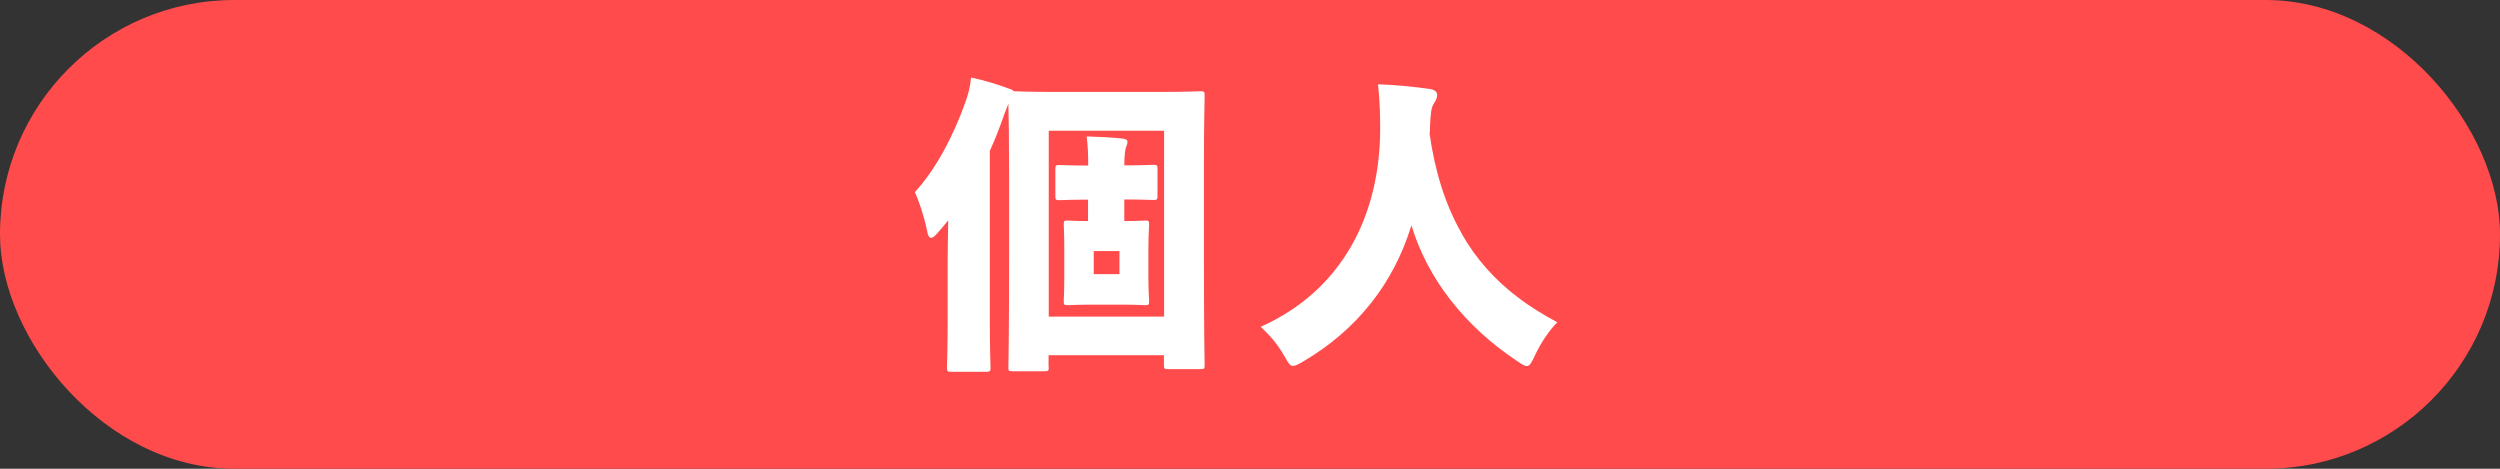 <?xml version="1.0" encoding="UTF-8"?><svg id="_レイヤー_2" xmlns="http://www.w3.org/2000/svg" viewBox="0 0 140 26.25"><rect x="0" y="0" width="140" height="26.25" fill="#333333" stroke="none"/><defs><style>.cls-1{fill:#ff4b4b;}.cls-2{fill:#fff;}</style></defs><g id="_情報"><rect class="cls-1" x="0" y="0" width="140" height="26.25" rx="13.12" ry="13.12"/><path class="cls-2" d="m58.73,20.55c0,.23-.02.24-.25.24h-1.75c-.25,0-.26-.02-.26-.24,0-.12.04-1.4.04-6.53v-3.9c0-2.33-.02-3.66-.04-4.31-.05.12-.12.3-.23.59-.25.72-.51,1.4-.81,2.05v9.49c0,1.63.04,2.52.04,2.63,0,.23-.02.25-.25.25h-1.94c-.23,0-.25-.02-.25-.25,0-.12.04-1,.04-2.63v-3.29c0-.7.02-1.52.03-2.31-.19.23-.38.47-.59.7-.16.19-.28.28-.37.28-.1,0-.18-.12-.23-.42-.16-.79-.46-1.68-.68-2.14,1.14-1.23,2.15-3.1,2.85-5.09.14-.4.25-.8.3-1.33.81.18,1.44.37,2.08.61.16.05.26.09.31.16.19,0,.82.04,2.33.04h5.71c1.68,0,2.27-.04,2.4-.04.23,0,.25.02.25.25,0,.12-.04,1.45-.04,4.17v4.46c0,5.06.04,6.34.04,6.44,0,.23-.02.24-.25.24h-1.8c-.21,0-.23-.02-.23-.24v-.54h-6.46v.67Zm6.46-2.82V7.32h-6.46v10.41h6.46Zm-4.25-6.55c-1.05,0-1.49.03-1.59.03-.23,0-.25-.02-.25-.25v-1.47c0-.23.02-.25.25-.25.1,0,.54.03,1.59.03,0-.67-.02-1.12-.09-1.63.67.02,1.38.05,2.01.12.19.02.28.07.28.19,0,.1-.05.21-.09.31-.03.12-.09.4-.09,1,1.07,0,1.51-.03,1.61-.03.23,0,.25.02.25.25v1.47c0,.23-.02.25-.25.25-.1,0-.54-.03-1.61-.03v1.21c.77,0,1.03-.03,1.16-.03.21,0,.23.02.23.24,0,.12-.04.53-.04,1.35v1.56c0,.84.04,1.24.04,1.35,0,.23-.02.24-.23.24-.14,0-.44-.03-1.44-.03h-1.45c-.98,0-1.3.03-1.42.03-.23,0-.24-.02-.24-.24,0-.12.03-.51.03-1.35v-1.56c0-.82-.03-1.23-.03-1.35,0-.23.02-.24.24-.24.1,0,.37.03,1.12.03v-1.21Zm1.75,4.17v-1.29h-1.44v1.29h1.44Z"/><path class="cls-2" d="m81.85,13.08c.79,1.4,1.87,2.61,3.15,3.57.7.54,1.44.98,2.21,1.4-.47.46-.95,1.19-1.29,1.93-.18.37-.26.52-.42.52-.12,0-.28-.1-.54-.28-2.92-1.94-5.01-4.59-5.92-7.6-1,3.26-3.05,5.85-6.04,7.61-.3.18-.46.26-.6.26-.16,0-.26-.16-.47-.54-.4-.7-.82-1.17-1.33-1.65,4.59-2.05,6.7-6.28,6.69-11.15,0-.63-.02-1.54-.12-2.43.93.03,2.03.14,2.89.26.31.05.42.18.42.33,0,.23-.1.35-.21.53-.12.19-.17.63-.19,1.3,0,.12,0,.25-.02.37.28,1.94.82,3.87,1.8,5.57Z"/></g></svg>